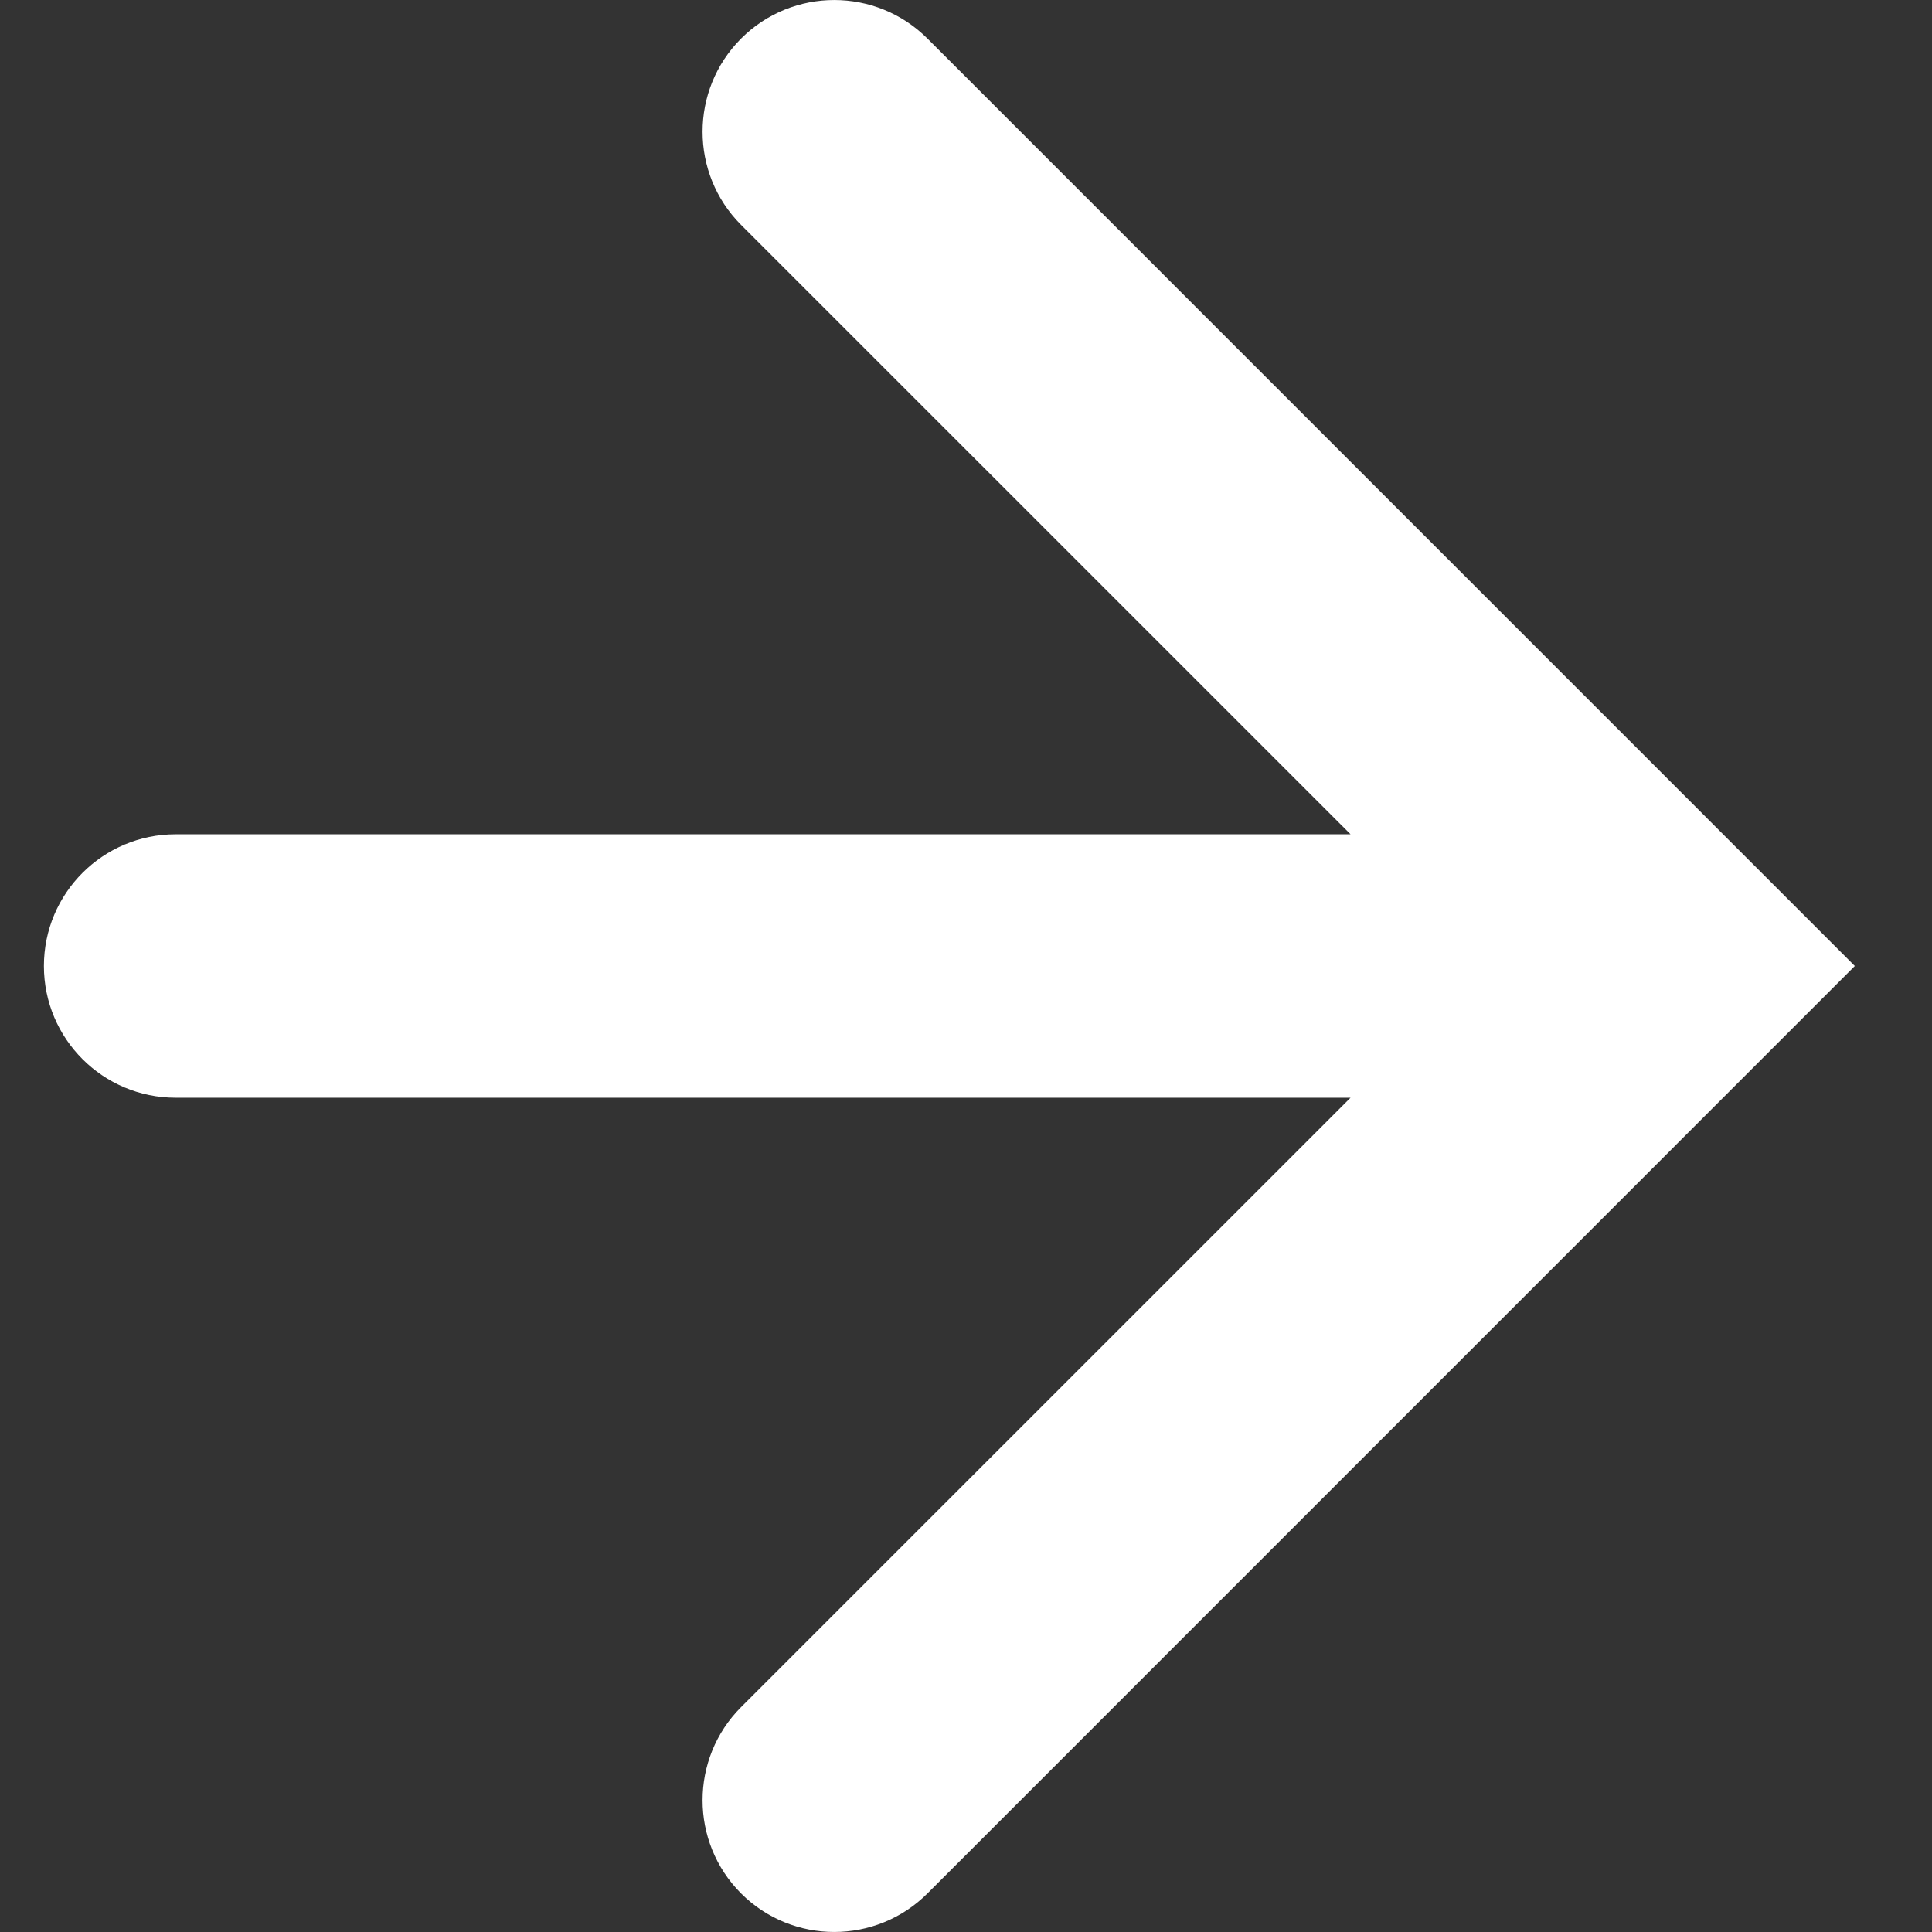 <svg width="22" height="22" viewBox="0 0 22 22" fill="none" xmlns="http://www.w3.org/2000/svg">
<rect x="0" y="0" width="22" height="22" fill="#333333" stroke="none"/>
<path fill-rule="evenodd" clip-rule="evenodd" d="M8.439 0.439C9.025 -0.146 9.975 -0.146 10.561 0.439L21.121 11L10.561 21.561C9.975 22.146 9.025 22.146 8.439 21.561C7.854 20.975 7.854 20.025 8.439 19.439L15.379 12.5H2C1.172 12.5 0.5 11.828 0.5 11C0.5 10.172 1.172 9.5 2 9.5H15.379L8.439 2.561C7.854 1.975 7.854 1.025 8.439 0.439Z" fill="white"/>
</svg>
